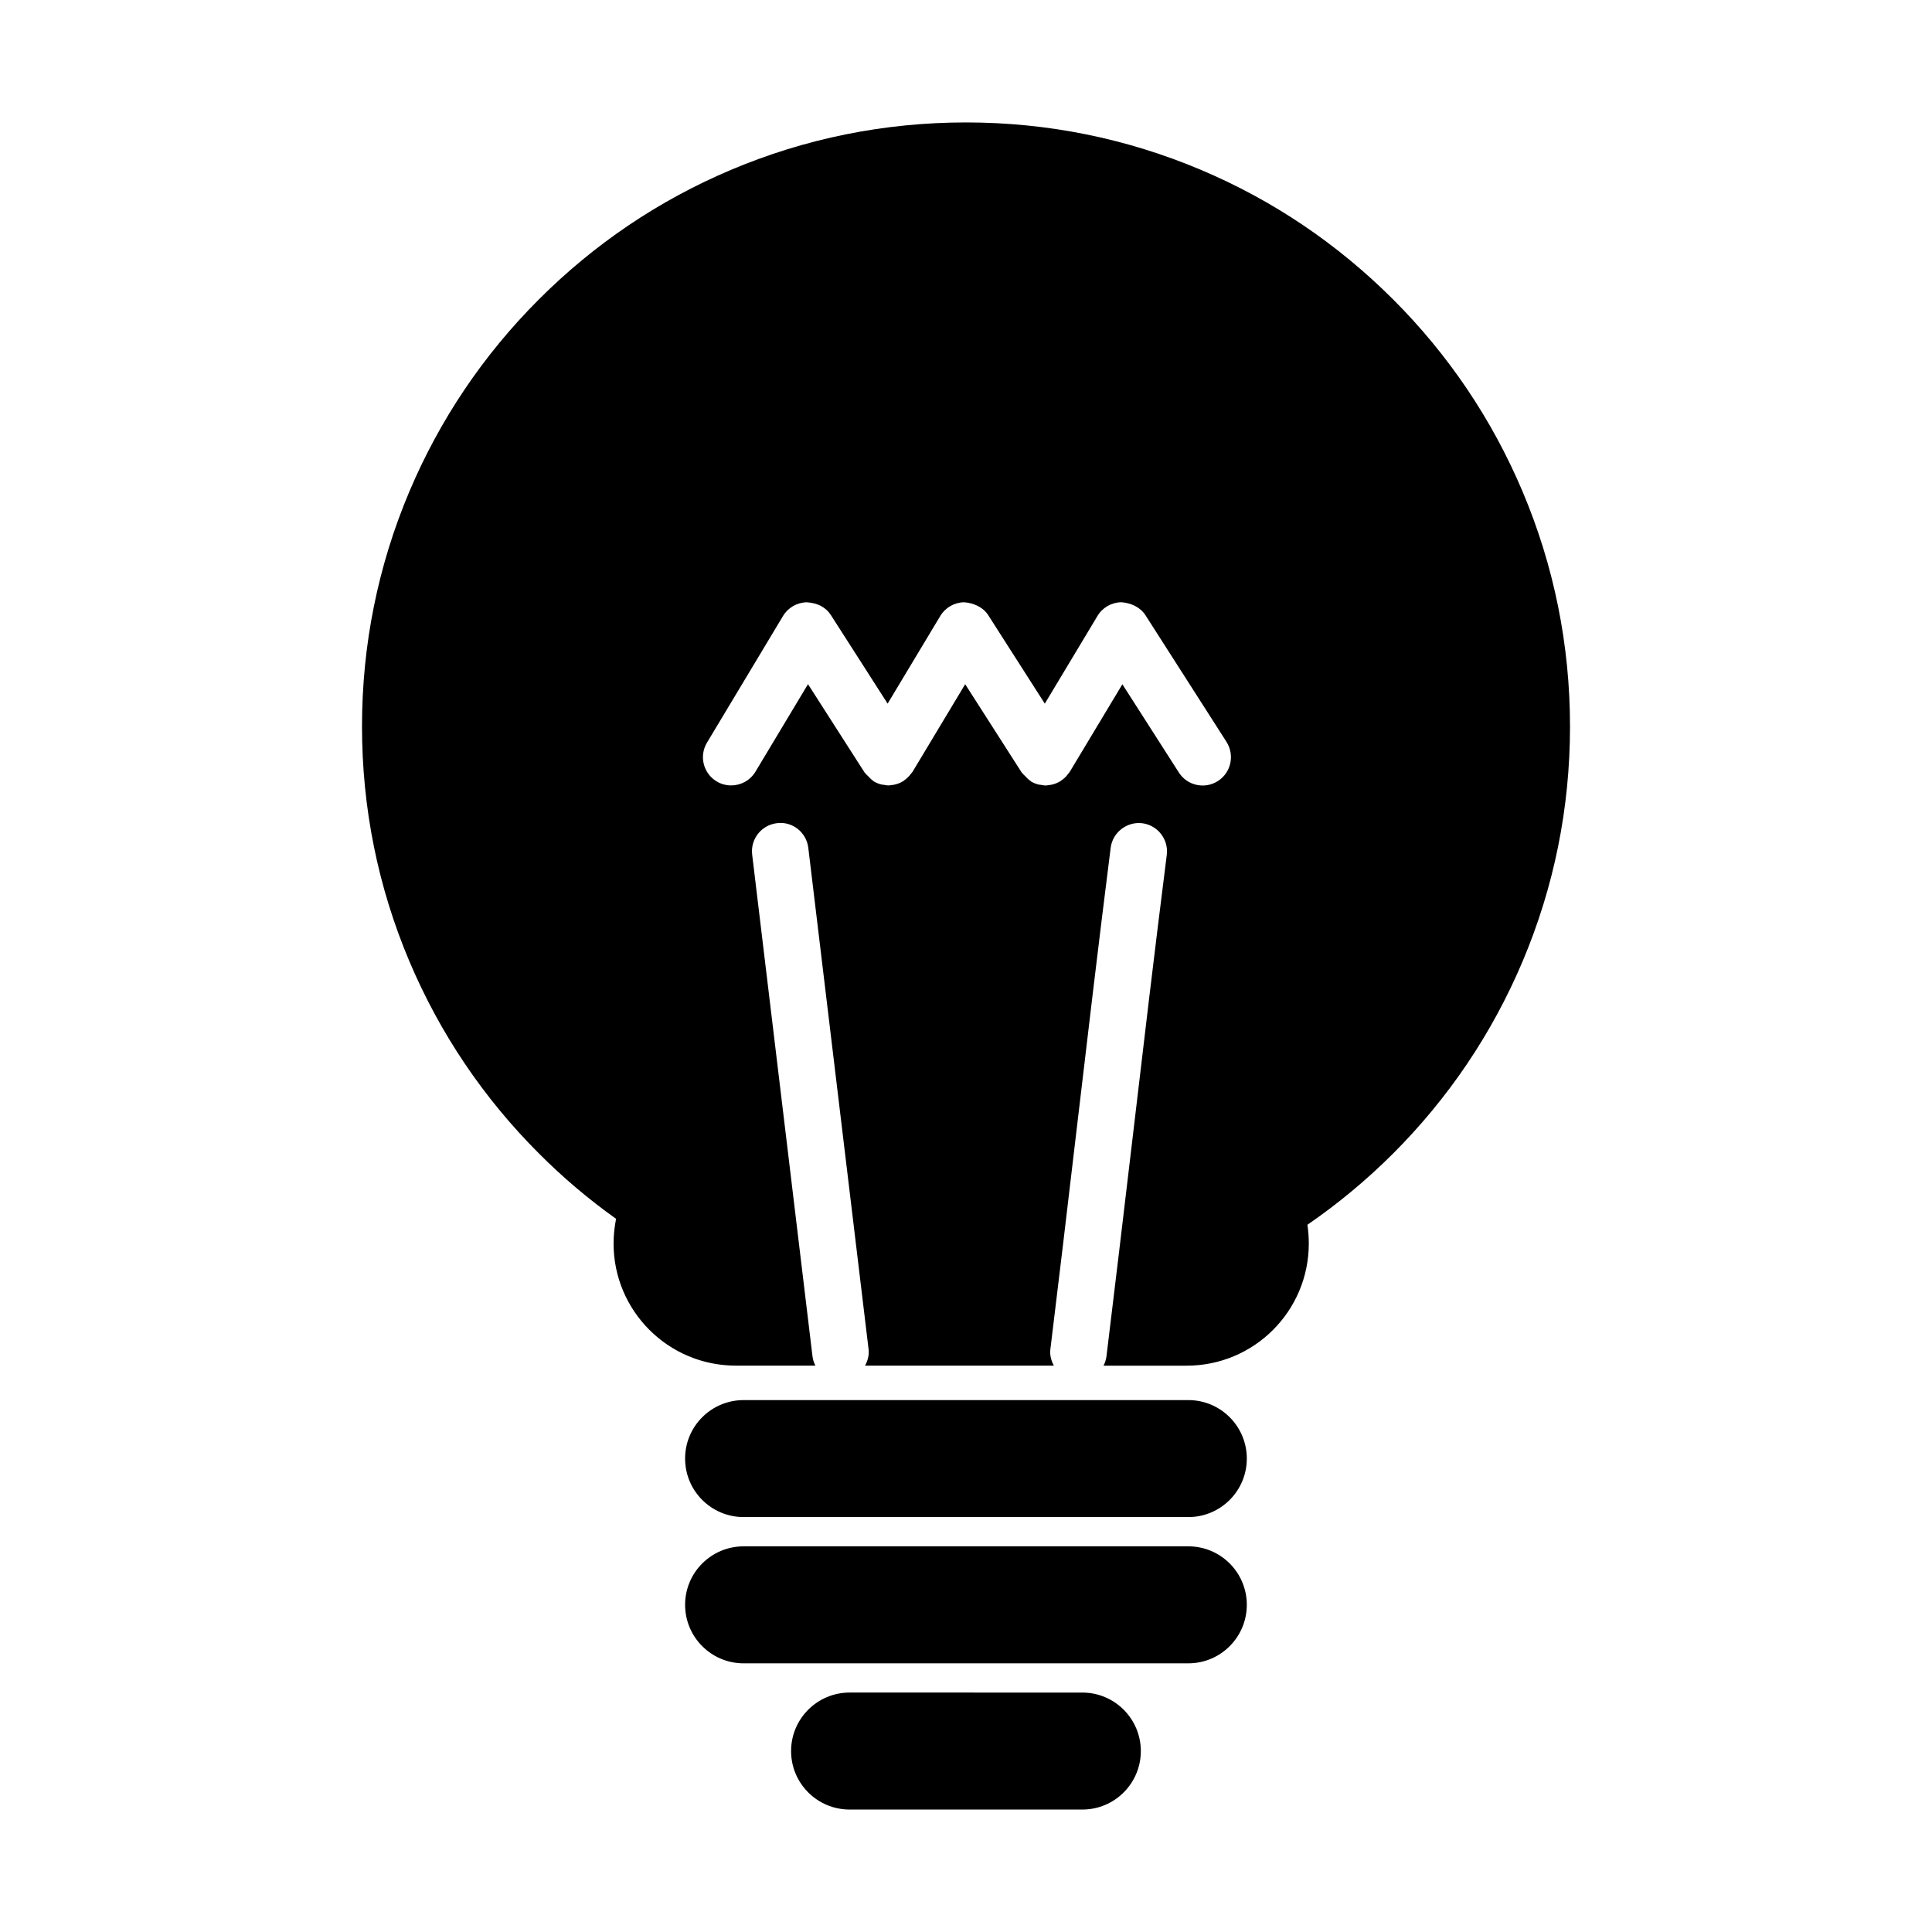 <?xml version="1.0" encoding="UTF-8"?>
<!-- Uploaded to: ICON Repo, www.svgrepo.com, Generator: ICON Repo Mixer Tools -->
<svg fill="#000000" width="800px" height="800px" version="1.1" viewBox="144 144 512 512" xmlns="http://www.w3.org/2000/svg">
 <g>
  <path d="m513.17 223.33c-14.711-14.695-31.809-26.242-50.879-34.301-19.734-8.344-40.691-12.582-62.305-12.582-21.598 0-42.566 4.238-62.301 12.582-19.051 8.055-36.172 19.602-50.859 34.301-14.711 14.695-26.238 31.816-34.316 50.871-8.344 19.734-12.574 40.703-12.574 62.301 0 21.613 4.227 42.566 12.574 62.301 8.074 19.062 19.602 36.18 34.316 50.883 6.359 6.379 13.195 12.16 20.441 17.312-0.418 2.117-0.664 4.293-0.664 6.531 0 17.875 14.496 32.375 32.379 32.375h21.109c-0.398-0.777-0.684-1.629-0.781-2.535l-15.98-132.91c-0.484-4.106 2.469-7.828 6.57-8.309 4.109-0.543 7.836 2.449 8.312 6.566l15.98 132.92c0.172 1.547-0.258 2.984-0.941 4.273h50.027c-0.676-1.305-1.109-2.742-0.922-4.312 2.277-18.547 4.469-37.066 6.644-55.574 3.039-25.746 6.066-51.504 9.34-77.359 0.516-4.102 4.332-6.984 8.352-6.5 4.106 0.523 7.027 4.266 6.516 8.375-3.266 25.82-6.301 51.523-9.324 77.25-2.195 18.523-4.379 37.059-6.656 55.637-0.117 0.898-0.383 1.734-0.789 2.492h22.051c17.879 0 32.355-14.5 32.355-32.375 0-1.699-0.125-3.352-0.371-4.961 8.086-5.559 15.672-11.855 22.703-18.871 14.699-14.707 26.238-31.816 34.305-50.883 8.344-19.734 12.586-40.688 12.586-62.301 0-21.602-4.242-42.57-12.586-62.301-8.074-19.082-19.609-36.203-34.312-50.898zm-46.414 127.66c-3.5 2.227-8.117 1.211-10.344-2.266l-14.969-23.387-13.949 23.207c-0.066 0.109-0.16 0.191-0.238 0.301-0.055 0.07-0.117 0.137-0.16 0.203-0.527 0.742-1.16 1.344-1.891 1.82-0.039 0.035-0.066 0.102-0.125 0.125-0.012 0.016-0.039 0.016-0.074 0.035-0.781 0.473-1.613 0.785-2.488 0.961-0.191 0.031-0.383 0.047-0.555 0.066-0.312 0.039-0.586 0.109-0.887 0.109-0.402 0-0.82-0.102-1.23-0.168-0.191-0.031-0.371-0.031-0.562-0.07-0.707-0.172-1.395-0.438-2.062-0.832-0.039-0.031-0.074-0.102-0.125-0.133-0.523-0.328-0.945-0.805-1.395-1.27-0.238-0.258-0.535-0.469-0.734-0.754-0.055-0.102-0.145-0.137-0.215-0.227l-14.969-23.387-13.941 23.207c-0.066 0.098-0.152 0.176-0.223 0.273-0.066 0.098-0.125 0.18-0.211 0.266-0.516 0.699-1.125 1.285-1.82 1.754-0.051 0.039-0.086 0.117-0.145 0.152-0.035 0.016-0.074 0.016-0.105 0.047-0.754 0.473-1.602 0.781-2.469 0.957-0.191 0.031-0.371 0.047-0.543 0.066-0.312 0.039-0.598 0.109-0.91 0.109-0.395 0-0.82-0.102-1.215-0.168-0.191-0.031-0.371-0.031-0.555-0.07-0.707-0.172-1.41-0.43-2.07-0.832-0.055-0.031-0.09-0.102-0.133-0.133-0.516-0.316-0.918-0.781-1.355-1.23-0.258-0.281-0.578-0.508-0.789-0.812-0.039-0.086-0.137-0.133-0.191-0.211l-14.977-23.387-13.93 23.207c-1.402 2.332-3.891 3.629-6.434 3.629-1.316 0-2.641-0.336-3.844-1.062-3.547-2.125-4.699-6.731-2.562-10.277l20.148-33.562c1.336-2.227 3.727-3.594 6.312-3.629 2.793 0.172 5.031 1.27 6.41 3.445l15 23.41 13.957-23.23c1.336-2.227 3.719-3.594 6.312-3.629 2.481 0.172 5.023 1.27 6.41 3.445l14.977 23.418 13.961-23.242c1.328-2.227 3.727-3.594 6.316-3.629 2.5 0.172 5.008 1.27 6.402 3.445l21.473 33.559c2.223 3.527 1.207 8.152-2.285 10.379z"/>
  <path d="m341.07 546.04h117.86c8.543 0 15.488-6.938 15.488-15.508 0-8.551-6.941-15.492-15.488-15.492h-117.86c-8.57 0-15.512 6.941-15.512 15.492 0 8.57 6.941 15.508 15.512 15.508z"/>
  <path d="m341.07 584.8h117.86c8.543 0 15.488-6.949 15.488-15.512 0-8.555-6.941-15.492-15.488-15.492h-117.86c-8.57 0-15.512 6.938-15.512 15.492 0 8.562 6.941 15.512 15.512 15.512z"/>
  <path d="m446.33 608.06c0-8.57-6.941-15.512-15.504-15.512l-61.668-0.004c-8.566 0-15.512 6.941-15.512 15.512 0 8.551 6.941 15.492 15.512 15.492h61.672c8.559 0.004 15.5-6.941 15.5-15.488z"/>
 </g>
</svg>